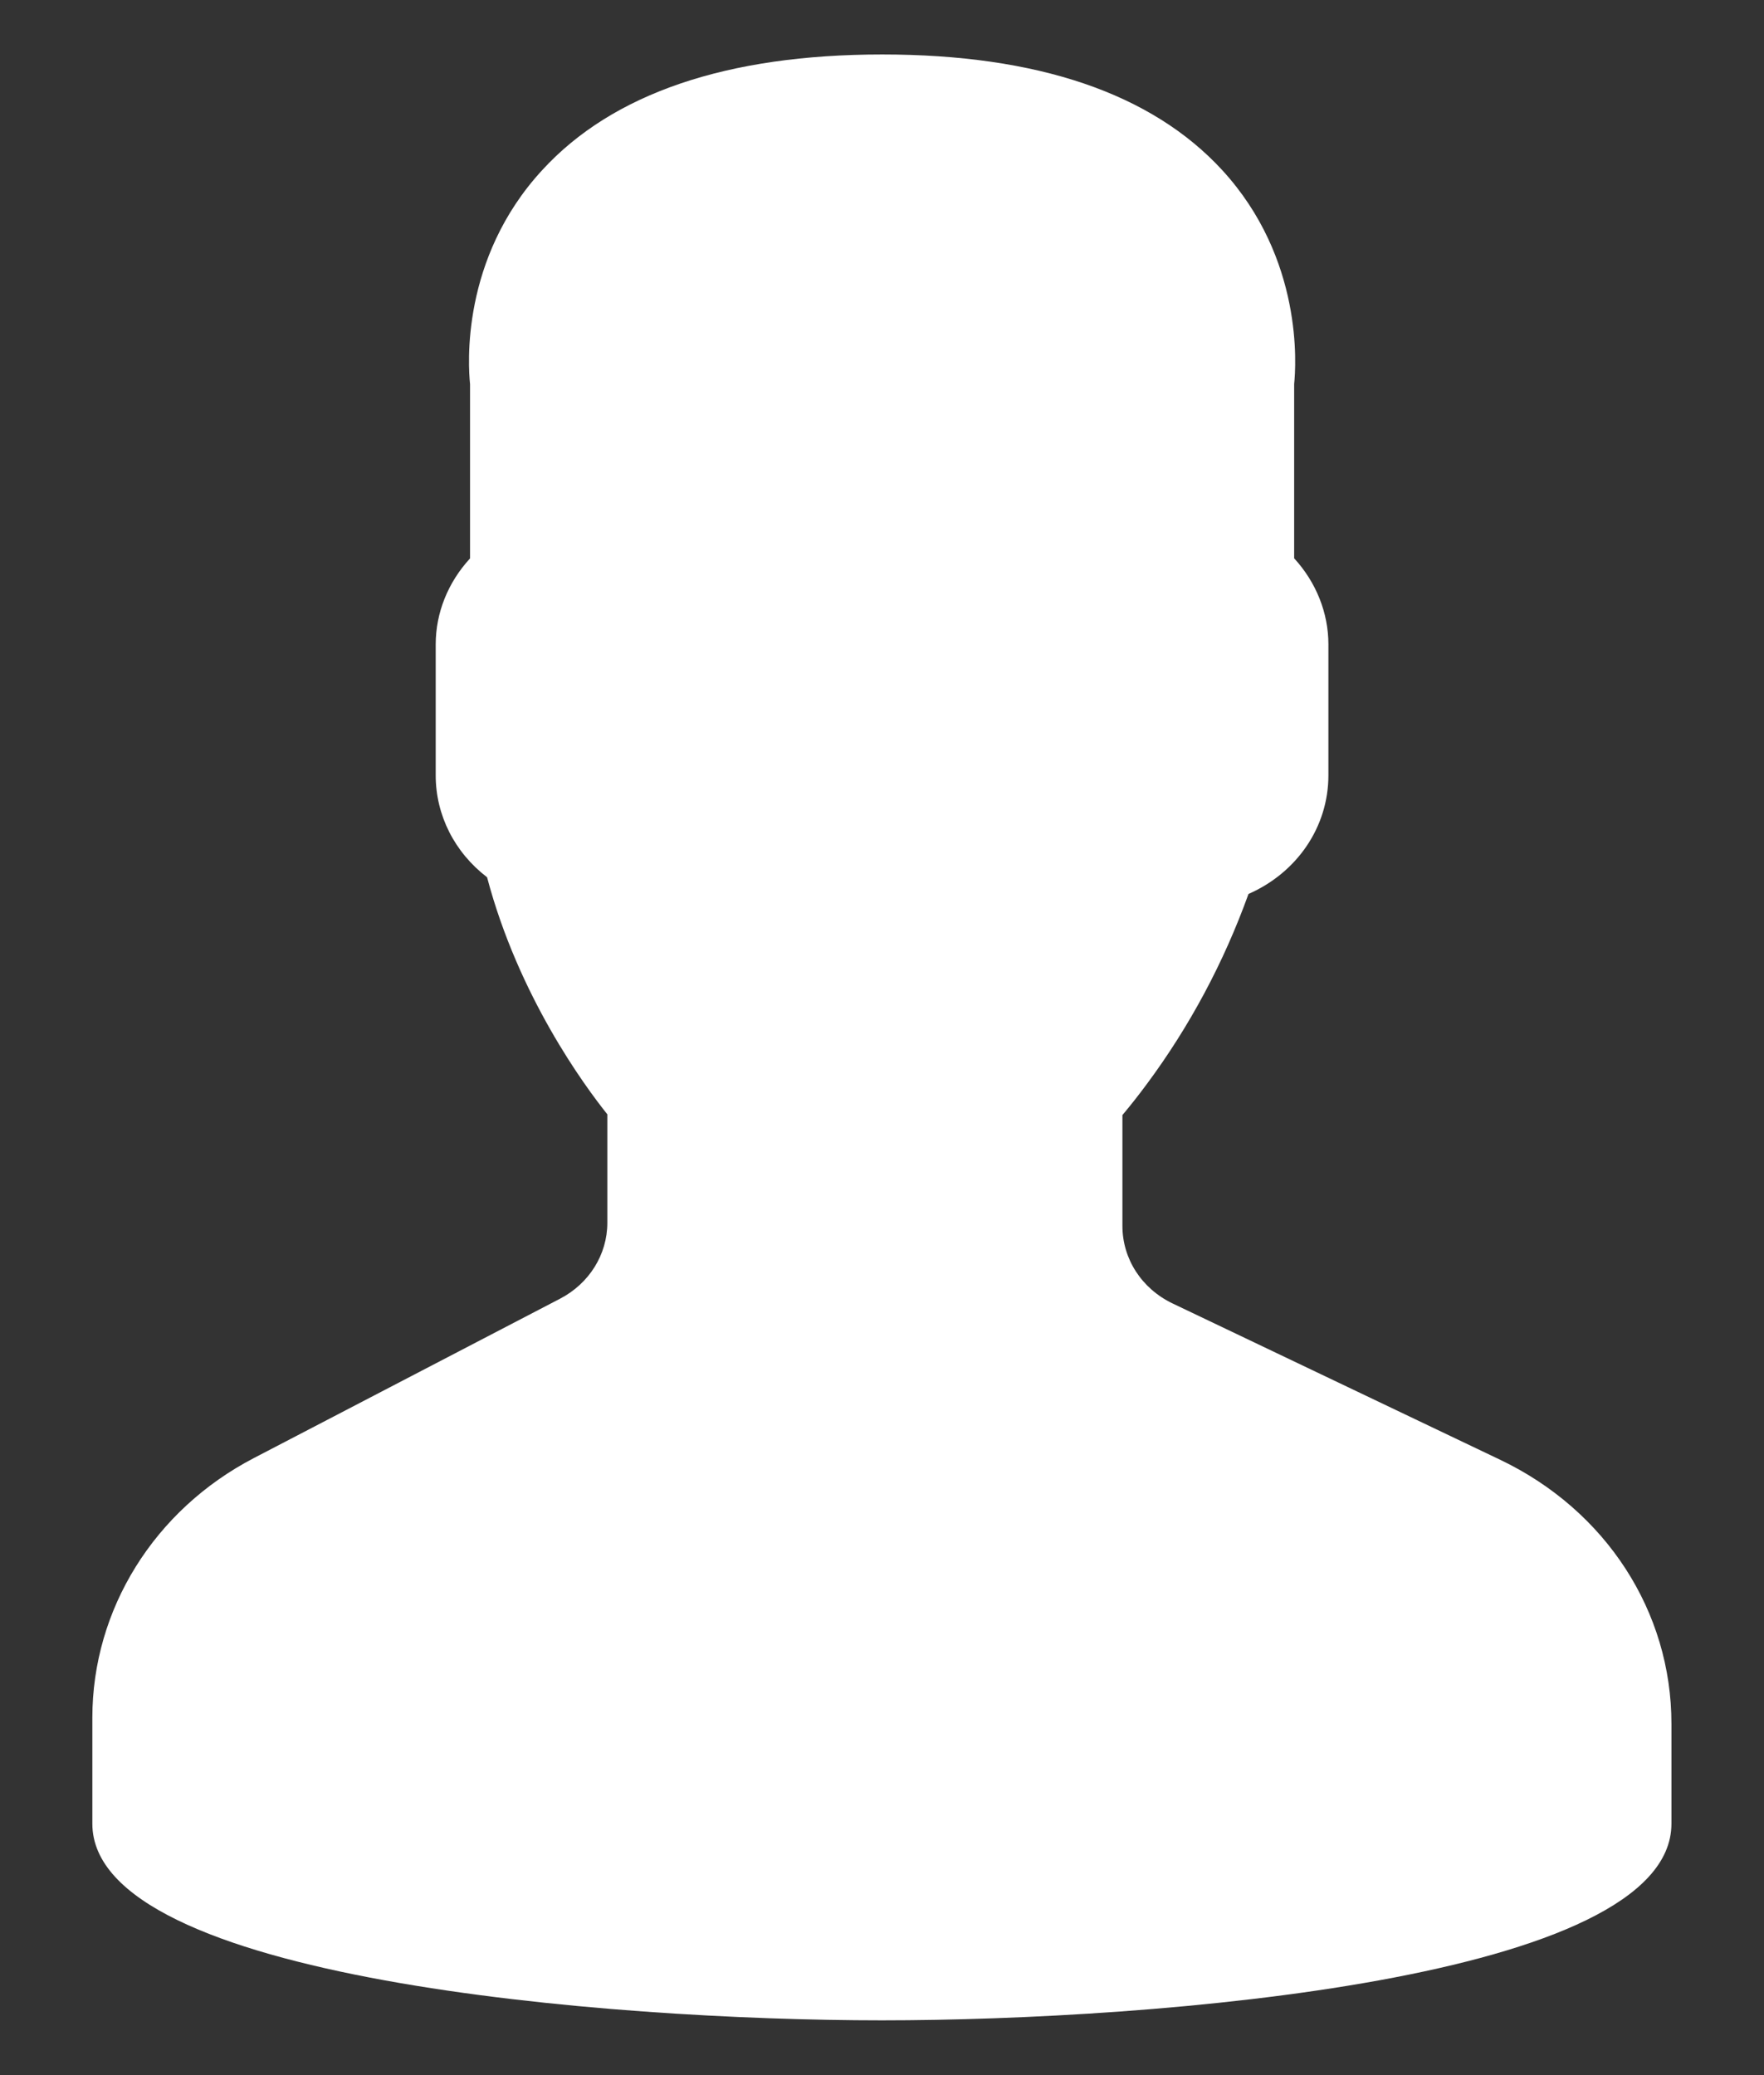 <?xml version="1.0" encoding="utf-8"?>
<!-- Generator: Adobe Illustrator 16.0.0, SVG Export Plug-In . SVG Version: 6.00 Build 0)  -->
<!DOCTYPE svg PUBLIC "-//W3C//DTD SVG 1.1//EN" "http://www.w3.org/Graphics/SVG/1.1/DTD/svg11.dtd">
<svg version="1.1" id="Vrstva_1" xmlns="http://www.w3.org/2000/svg" xmlns:xlink="http://www.w3.org/1999/xlink" x="0px" y="0px"
	 width="17px" height="20px" viewBox="0 0 17 20" enable-background="new 0 0 17 20" xml:space="preserve">
<rect x="0" y="0" width="17" height="20" fill="#333333" stroke="none"/>
<path fill="#FFFFFF" d="M14.459,14.07l-3.16-1.508c-0.297-0.143-0.482-0.429-0.482-0.747v-1.068c0.074-0.088,0.154-0.189,0.236-0.3
	c0.41-0.553,0.74-1.168,0.979-1.831c0.467-0.205,0.77-0.645,0.77-1.143V6.21c0-0.304-0.119-0.599-0.33-0.829v-1.68
	c0.018-0.174,0.09-1.208-0.693-2.061c-0.68-0.74-1.781-1.115-3.277-1.115c-1.495,0-2.599,0.375-3.277,1.115
	C4.438,2.494,4.512,3.528,4.53,3.702v1.68C4.318,5.612,4.199,5.906,4.199,6.21v1.263c0,0.385,0.183,0.743,0.495,0.982
	c0.303,1.146,0.938,2.008,1.159,2.285v1.045c0,0.306-0.175,0.586-0.456,0.732l-2.951,1.536c-0.96,0.5-1.556,1.459-1.556,2.502v1.022
	c0,1.499,4.978,1.895,7.609,1.895c2.631,0,7.609-0.396,7.609-1.895v-0.961C16.109,15.532,15.477,14.557,14.459,14.07z"/>
</svg>
